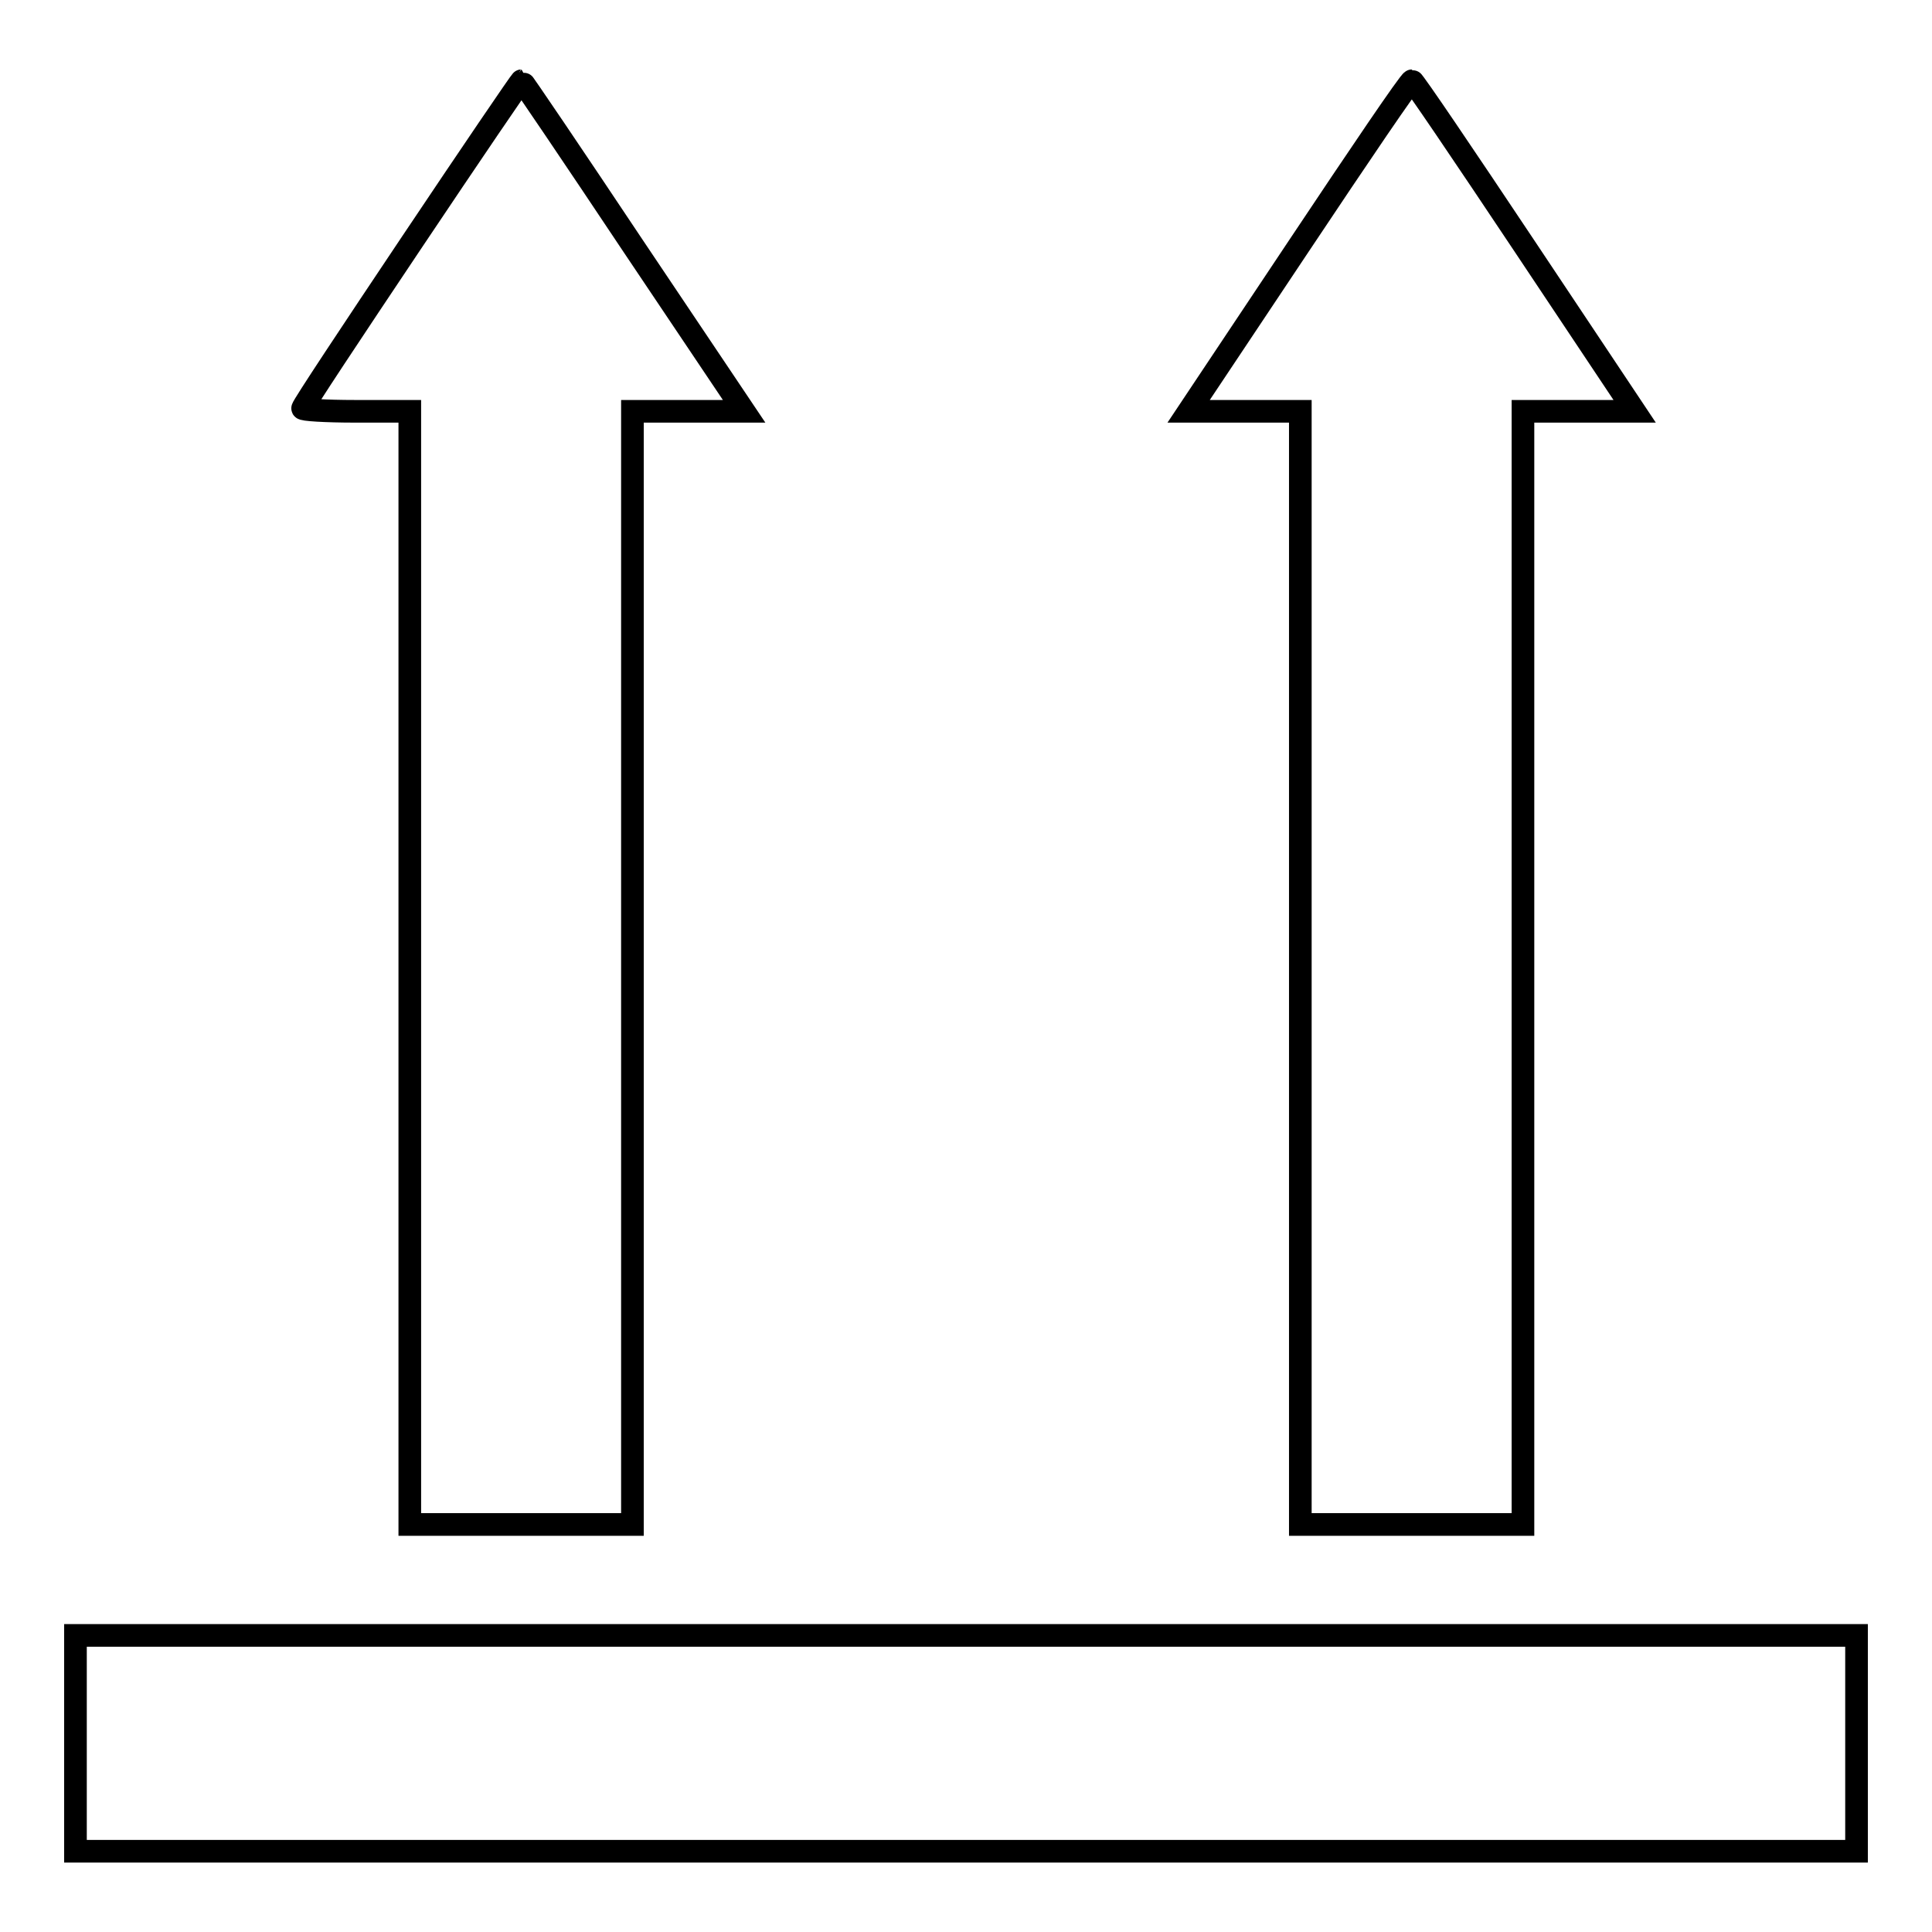 <?xml version="1.0" encoding="utf-8"?>
<!-- Svg Vector Icons : http://www.onlinewebfonts.com/icon -->
<!DOCTYPE svg PUBLIC "-//W3C//DTD SVG 1.1//EN" "http://www.w3.org/Graphics/SVG/1.1/DTD/svg11.dtd">
<svg version="1.1" xmlns="http://www.w3.org/2000/svg" xmlns:xlink="http://www.w3.org/1999/xlink" x="0px" y="0px" viewBox="0 0 256 256" enable-background="new 0 0 256 256" xml:space="preserve">
<g><g><g><path stroke-width="3" fill-opacity="0" stroke="#000000"  d="M54.5,32.2C46.6,44,40.1,53.8,40.1,54.1c-0.1,0.2,3,0.4,7,0.4h7.2v73.8V202H69h14.8v-73.8V54.5h7.4h7.4L83.9,32.6c-8-12-14.7-21.9-14.8-21.9S62.4,20.4,54.5,32.2z"/><path stroke-width="3" fill-opacity="0" stroke="#000000"  d="M172.1,32.6l-14.6,21.9h7.4h7.4v73.8V202H187h14.8v-73.8V54.5h7.4h7.4l-14.6-21.9c-8-12-14.7-21.9-14.9-21.9C186.8,10.7,180.1,20.6,172.1,32.6z"/><path stroke-width="3" fill-opacity="0" stroke="#000000"  d="M10,231v14.3h118h118V231v-14.3H128H10V231z"/></g></g></g>
</svg>